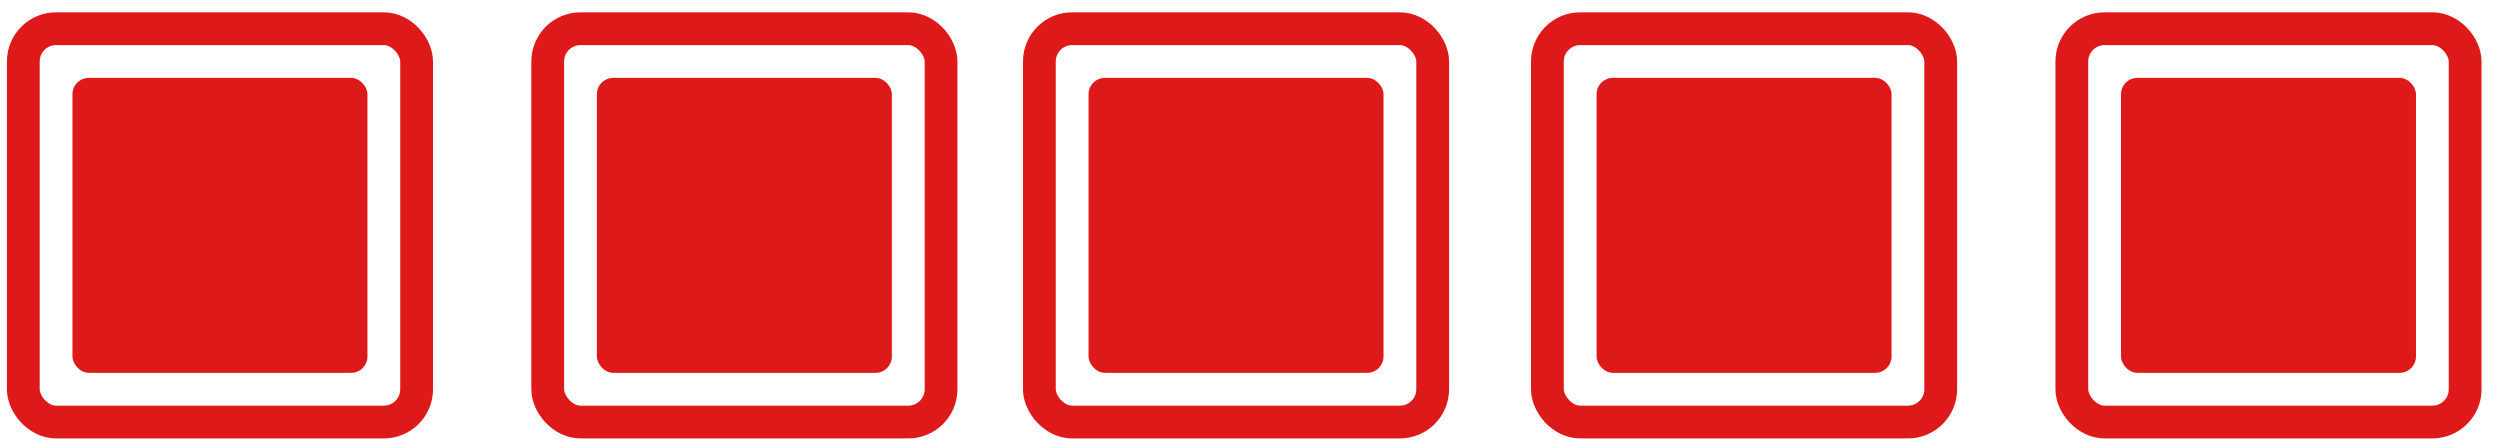 <?xml version="1.0" encoding="UTF-8"?> <svg xmlns="http://www.w3.org/2000/svg" width="134" height="24" viewBox="0 0 134 24" fill="none"> <rect x="1.249" y="1.539" width="21.082" height="21.082" rx="1.757" stroke="#DD191A" stroke-width="1.757"></rect> <rect x="3.884" y="4.174" width="15.811" height="15.811" rx="0.878" fill="#DD191A"></rect> <rect x="29.358" y="1.539" width="21.082" height="21.082" rx="1.757" stroke="#DD191A" stroke-width="1.757"></rect> <rect x="31.993" y="4.174" width="15.811" height="15.811" rx="0.878" fill="#DD191A"></rect> <rect x="55.71" y="1.539" width="21.082" height="21.082" rx="1.757" stroke="#DD191A" stroke-width="1.757"></rect> <rect x="58.346" y="4.174" width="15.811" height="15.811" rx="0.878" fill="#DD191A"></rect> <rect x="82.941" y="1.539" width="21.082" height="21.082" rx="1.757" stroke="#DD191A" stroke-width="1.757"></rect> <rect x="85.576" y="4.174" width="15.811" height="15.811" rx="0.878" fill="#DD191A"></rect> <rect x="111.05" y="1.539" width="21.082" height="21.082" rx="1.757" stroke="#DD191A" stroke-width="1.757"></rect> <rect x="113.686" y="4.174" width="15.811" height="15.811" rx="0.878" fill="#DD191A"></rect> </svg> 
